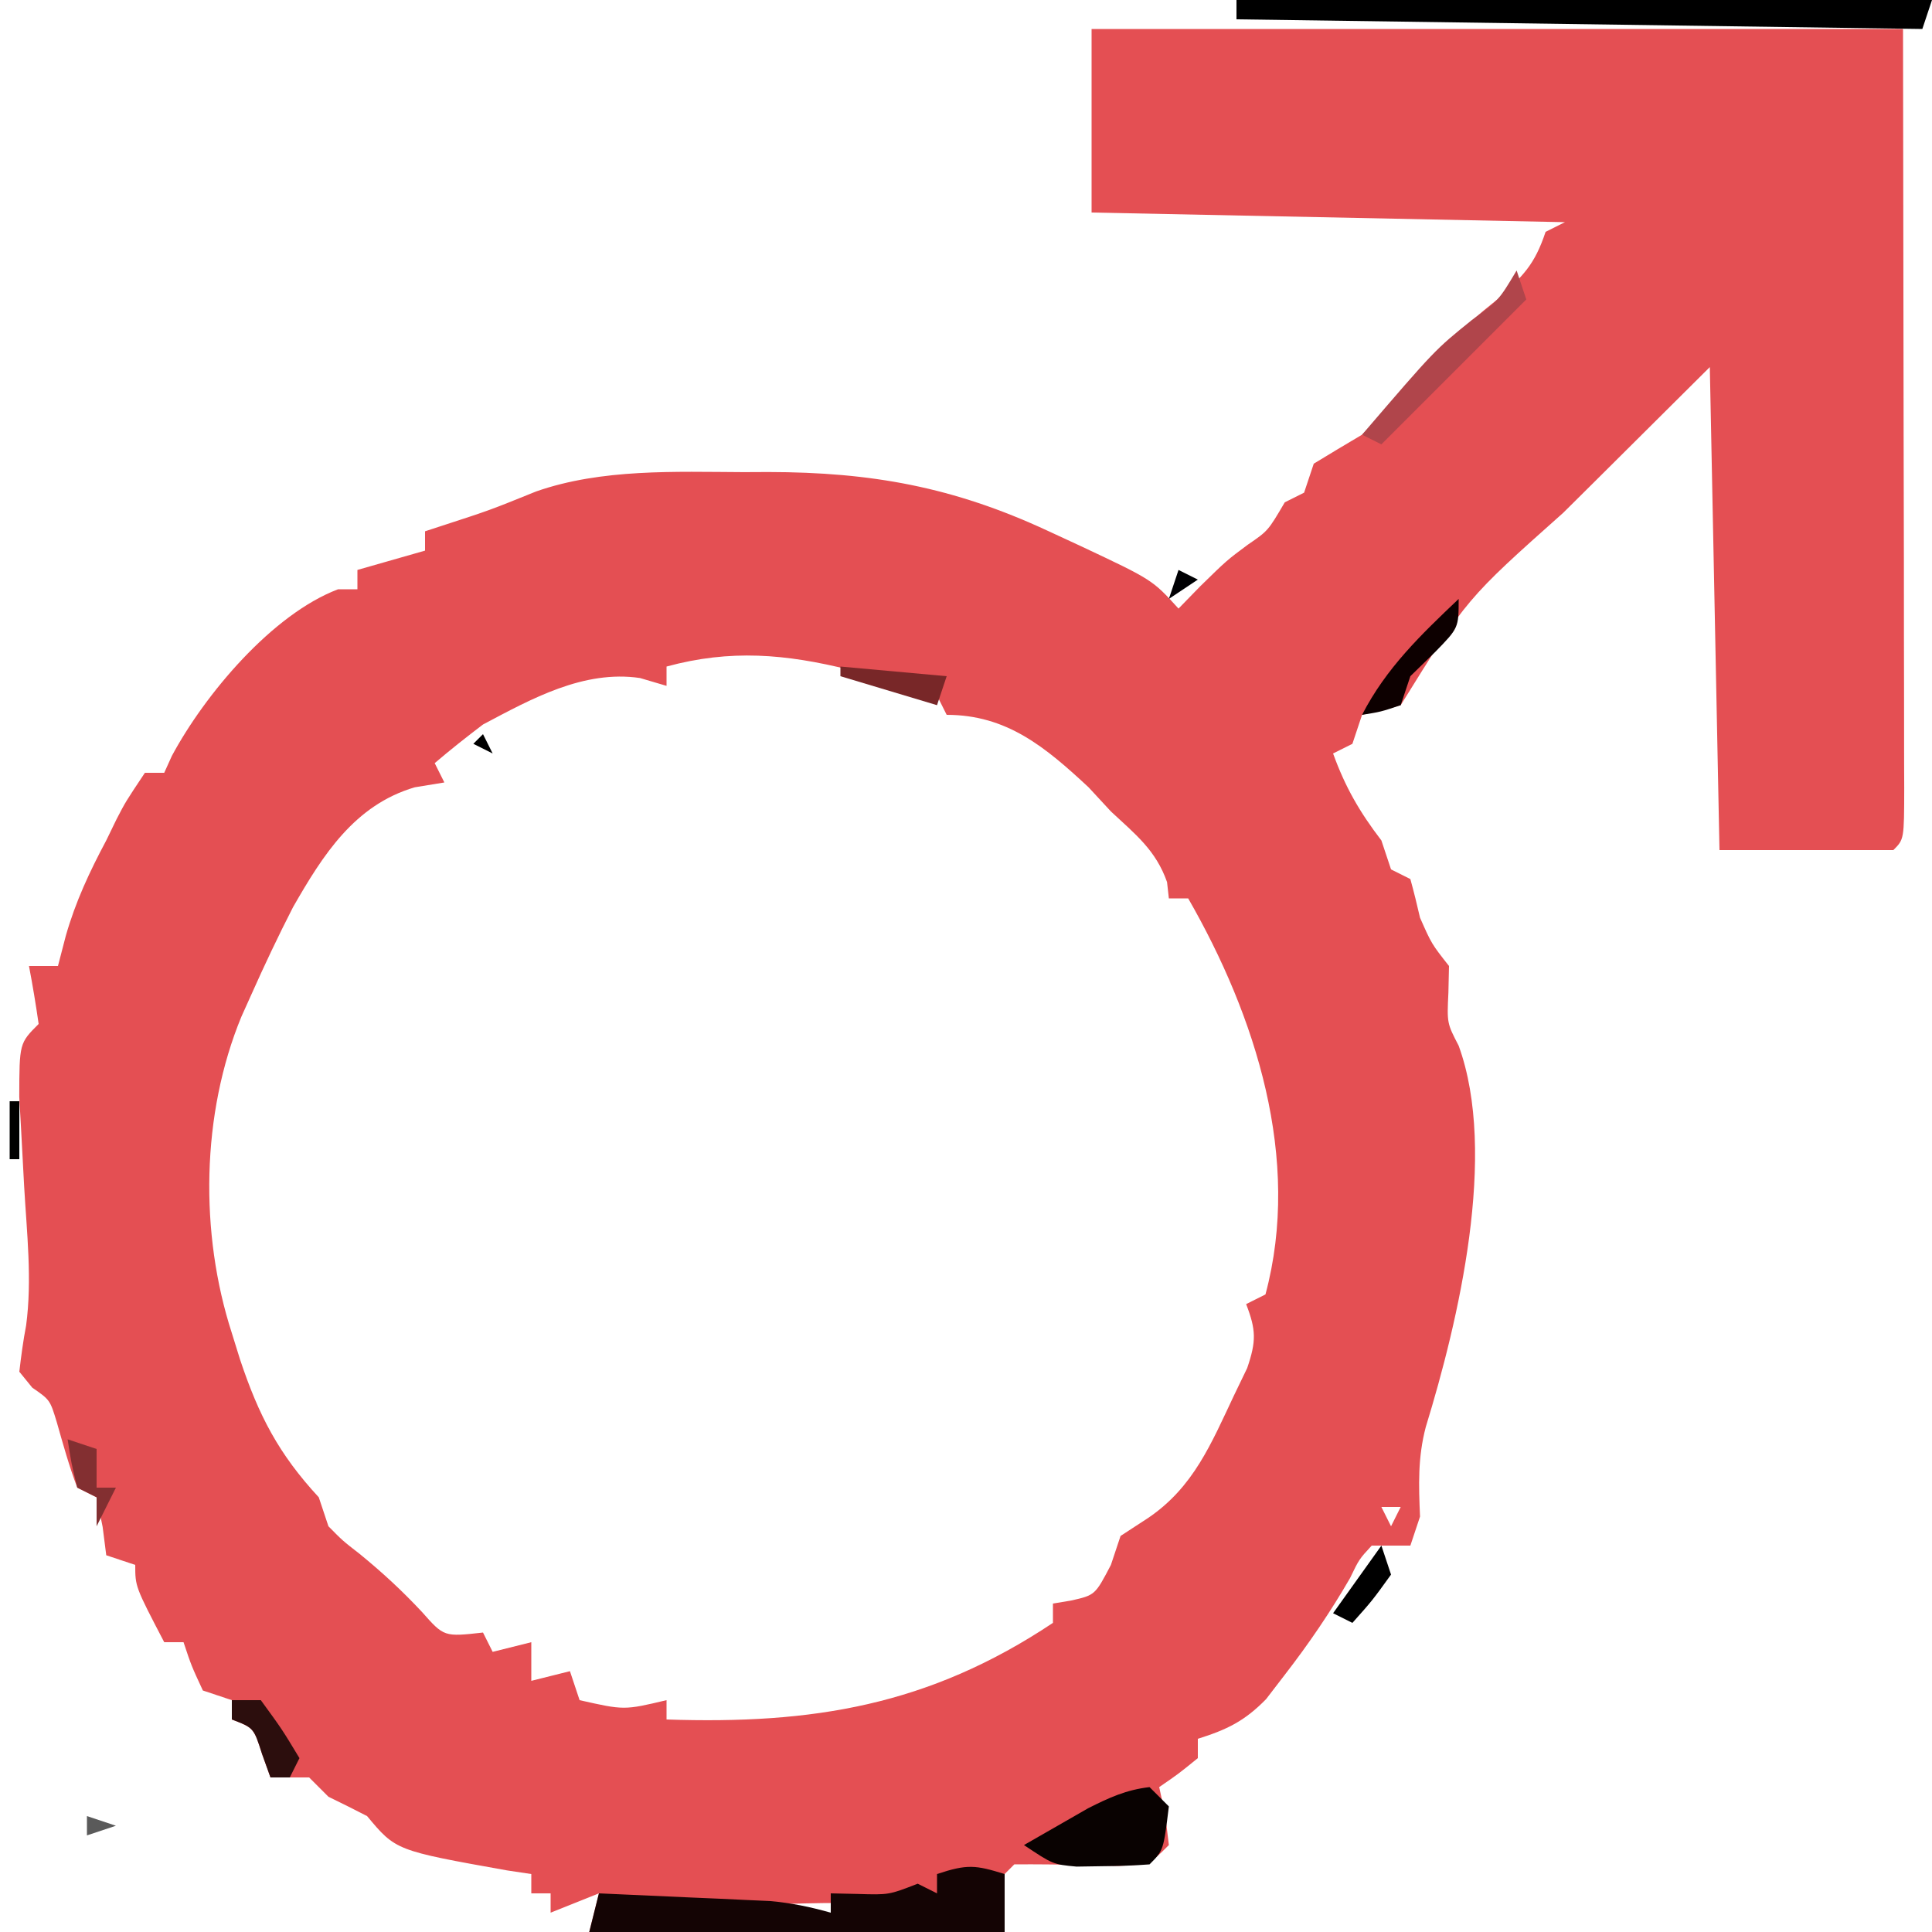 <svg height="200" width="200" xmlns="http://www.w3.org/2000/svg" version="1.1">
<path transform="translate(113,3)" fill="#E44F53" d="M0 0 C27.72 0 55.44 0 84 0 C84.031 20.759 84.031 20.759 84.062 41.938 C84.072 46.314 84.081 50.69 84.09 55.199 C84.095 60.526 84.095 60.526 84.095 63.017 C84.097 64.764 84.101 66.511 84.106 68.257 C84.113 70.897 84.114 73.536 84.114 76.176 C84.117 76.959 84.121 77.742 84.124 78.549 C84.114 83.886 84.114 83.886 83 85 C77.06 85 71.12 85 65 85 C64.67 68.5 64.34 52 64 35 C60.184 38.795 56.369 42.59 52.438 46.5 C50.654 48.27 50.654 48.27 48.834 50.076 C38.824 58.992 38.824 58.992 32 70 C30.667 70.333 29.333 70.667 28 71 C27.67 71.99 27.34 72.98 27 74 C26.01 74.495 26.01 74.495 25 75 C26.258 78.483 27.757 81.074 30 84 C30.33 84.99 30.66 85.98 31 87 C31.66 87.33 32.32 87.66 33 88 C33.365 89.325 33.694 90.66 34 92 C35.196 94.707 35.196 94.707 37 97 C36.979 97.907 36.959 98.815 36.938 99.75 C36.788 102.915 36.788 102.915 38 105.25 C42.068 116.438 37.98 133.709 34.594 144.73 C33.76 147.918 33.863 150.722 34 154 C33.67 154.99 33.34 155.98 33 157 C31.68 157 30.36 157 29 157 C27.698 158.409 27.698 158.409 26.75 160.375 C24.709 163.903 22.495 167.148 20 170.375 C19.041 171.624 19.041 171.624 18.062 172.898 C15.822 175.182 14.024 176.045 11 177 C11 177.66 11 178.32 11 179 C9 180.625 9 180.625 7 182 C7.309 183.423 7.309 183.423 7.625 184.875 C7.749 185.906 7.872 186.938 8 188 C6 190 6 190 2.777 190.16 C1.51 190.128 0.243 190.096 -1.062 190.062 C-3.374 190.009 -5.687 189.98 -8 190 C-8.33 190.33 -8.66 190.66 -9 191 C-9 192.98 -9 194.96 -9 197 C-23.19 197 -37.38 197 -52 197 C-51.67 195.68 -51.34 194.36 -51 193 C-53.475 193.99 -53.475 193.99 -56 195 C-56 194.34 -56 193.68 -56 193 C-56.66 193 -57.32 193 -58 193 C-58 192.34 -58 191.68 -58 191 C-59.237 190.814 -59.237 190.814 -60.5 190.625 C-72.028 188.566 -72.028 188.566 -75 185 C-76.325 184.317 -77.658 183.649 -79 183 C-79.66 182.34 -80.32 181.68 -81 181 C-82.32 181 -83.64 181 -85 181 C-85.289 180.196 -85.578 179.391 -85.875 178.562 C-86.733 175.867 -86.733 175.867 -89 175 C-89 174.34 -89 173.68 -89 173 C-89.99 172.67 -90.98 172.34 -92 172 C-93.188 169.438 -93.188 169.438 -94 167 C-94.66 167 -95.32 167 -96 167 C-99 161.25 -99 161.25 -99 159 C-99.99 158.67 -100.98 158.34 -102 158 C-102.124 157.031 -102.248 156.061 -102.375 155.062 C-102.684 153.547 -102.684 153.547 -103 152 C-103.66 151.67 -104.32 151.34 -105 151 C-105.847 148.774 -106.468 146.516 -107.121 144.227 C-107.822 141.92 -107.822 141.92 -109.66 140.648 C-110.102 140.104 -110.544 139.56 -111 139 C-110.812 137.399 -110.603 135.799 -110.297 134.216 C-109.659 129.456 -110.229 124.592 -110.5 119.812 C-110.62 117.673 -110.735 115.534 -110.844 113.395 C-110.897 112.455 -110.951 111.515 -111.006 110.546 C-110.993 104.993 -110.993 104.993 -109 103 C-109.287 100.993 -109.619 98.991 -110 97 C-109.01 97 -108.02 97 -107 97 C-106.598 95.453 -106.598 95.453 -106.188 93.875 C-105.182 90.345 -103.73 87.244 -102 84 C-101.649 83.278 -101.299 82.556 -100.938 81.812 C-100 80 -100 80 -98 77 C-97.34 77 -96.68 77 -96 77 C-95.738 76.421 -95.477 75.842 -95.207 75.246 C-91.78 68.87 -84.821 60.587 -78 58 C-77.34 58 -76.68 58 -76 58 C-76 57.34 -76 56.68 -76 56 C-73.69 55.34 -71.38 54.68 -69 54 C-69 53.34 -69 52.68 -69 52 C-68.408 51.807 -67.817 51.613 -67.207 51.414 C-62.289 49.814 -62.289 49.814 -57.5 47.875 C-50.722 45.503 -43.1 45.842 -36 45.875 C-35.162 45.871 -34.324 45.867 -33.461 45.863 C-22.779 45.88 -14.316 47.409 -4.562 51.938 C-3.429 52.462 -2.296 52.987 -1.129 53.527 C6.29 57.019 6.29 57.019 9 60 C9.742 59.237 10.485 58.474 11.25 57.688 C14 55 14 55 16.188 53.375 C18.268 51.952 18.268 51.952 20 49 C20.66 48.67 21.32 48.34 22 48 C22.33 47.01 22.66 46.02 23 45 C24.659 43.987 26.327 42.989 28 42 C30.063 39.93 30.063 39.93 31.938 37.625 C35.08 33.974 38.238 30.992 42 28 C44.669 25.548 45.845 24.464 47 21 C47.99 20.505 47.99 20.505 49 20 C24.745 19.505 24.745 19.505 0 19 C0 12.73 0 6.46 0 0 Z M-44 66 C-44 66.66 -44 67.32 -44 68 C-45.361 67.598 -45.361 67.598 -46.75 67.188 C-52.572 66.332 -57.976 69.337 -63 72 C-64.7 73.29 -66.378 74.613 -68 76 C-67.67 76.66 -67.34 77.32 -67 78 C-68.011 78.165 -69.021 78.33 -70.062 78.5 C-76.295 80.335 -79.569 85.5 -82.668 90.914 C-84.203 93.909 -85.631 96.926 -87 100 C-87.331 100.736 -87.663 101.472 -88.004 102.23 C-92.175 112.326 -92.344 124.667 -89 135 C-88.72 135.901 -88.441 136.802 -88.152 137.73 C-86.212 143.551 -84.152 147.511 -80 152 C-79.67 152.99 -79.34 153.98 -79 155 C-77.538 156.486 -77.538 156.486 -75.75 157.875 C-73.399 159.798 -71.402 161.639 -69.312 163.875 C-67.033 166.451 -67.033 166.451 -63 166 C-62.505 166.99 -62.505 166.99 -62 168 C-60.02 167.505 -60.02 167.505 -58 167 C-58 168.32 -58 169.64 -58 171 C-56.02 170.505 -56.02 170.505 -54 170 C-53.67 170.99 -53.34 171.98 -53 173 C-48.385 174.042 -48.385 174.042 -44 173 C-44 173.66 -44 174.32 -44 175 C-28.907 175.511 -16.864 173.576 -4 165 C-4 164.34 -4 163.68 -4 163 C-3.381 162.897 -2.763 162.794 -2.125 162.688 C0.365 162.125 0.365 162.125 2 159 C2.495 157.515 2.495 157.515 3 156 C3.949 155.381 4.897 154.762 5.875 154.125 C10.554 150.943 12.37 146.471 14.75 141.438 C15.423 140.043 15.423 140.043 16.109 138.621 C17.054 135.841 17.039 134.693 16 132 C16.66 131.67 17.32 131.34 18 131 C21.754 117.002 16.995 102.183 10 90 C9.34 90 8.68 90 8 90 C7.938 89.443 7.876 88.886 7.812 88.312 C6.652 85.011 4.544 83.371 2 81 C1.237 80.175 0.474 79.35 -0.312 78.5 C-4.778 74.346 -8.775 71 -15 71 C-15.495 70.01 -15.495 70.01 -16 69 C-18.34 68.182 -20.607 67.494 -23 66.875 C-23.68 66.697 -24.359 66.519 -25.06 66.335 C-31.653 64.695 -37.391 64.198 -44 66 Z M35 98 C36 100 36 100 36 100 Z M32 150 C33 152 33 152 33 152 Z M30 153 C30.33 153.66 30.66 154.32 31 155 C31.33 154.34 31.66 153.68 32 153 C31.34 153 30.68 153 30 153 Z M-39.438 194.5 C-40.169 194.548 -40.901 194.595 -41.654 194.645 C-43.436 194.761 -45.218 194.88 -47 195 C-47 195.33 -47 195.66 -47 196 C-43.729 196.058 -40.459 196.094 -37.188 196.125 C-35.794 196.15 -35.794 196.15 -34.373 196.176 C-33.48 196.182 -32.588 196.189 -31.668 196.195 C-30.846 196.206 -30.024 196.216 -29.177 196.227 C-26.706 196.14 -26.706 196.14 -24 194 C-29.171 193.946 -34.279 194.151 -39.438 194.5 Z"></path>
<path transform="translate(128,0)" fill="#000000" d="M0 0 C23.76 0 47.52 0 72 0 C71.67 0.99 71.34 1.98 71 3 C47.57 2.67 24.14 2.34 0 2 C0 1.34 0 0.68 0 0 Z"></path>
<path transform="translate(104,194)" fill="#140404" d="M0 0 C0 1.98 0 3.96 0 6 C-14.19 6 -28.38 6 -43 6 C-42.67 4.68 -42.34 3.36 -42 2 C-38.75 2.139 -35.5 2.288 -32.25 2.438 C-31.33 2.477 -30.409 2.516 -29.461 2.557 C-28.571 2.599 -27.682 2.64 -26.766 2.684 C-25.54 2.739 -25.54 2.739 -24.29 2.795 C-22.097 2.991 -20.116 3.403 -18 4 C-18 3.34 -18 2.68 -18 2 C-17.072 2.021 -16.144 2.041 -15.188 2.062 C-11.977 2.158 -11.977 2.158 -9 1 C-8.34 1.33 -7.68 1.66 -7 2 C-7 1.34 -7 0.68 -7 0 C-3.867 -1.044 -3.01 -0.934 0 0 Z"></path>
<path transform="translate(119,185)" fill="#090201" d="M0 0 C0.66 0.66 1.32 1.32 2 2 C1.444 6.556 1.444 6.556 0 8 C-1.621 8.125 -3.249 8.176 -4.875 8.188 C-5.759 8.202 -6.644 8.216 -7.555 8.23 C-10 8 -10 8 -13 6 C-11.587 5.182 -10.169 4.371 -8.75 3.562 C-7.567 2.884 -7.567 2.884 -6.359 2.191 C-4.177 1.089 -2.427 0.285 0 0 Z"></path>
<path transform="translate(157,28)" fill="#B0454B" d="M0 0 C0.33 0.99 0.66 1.98 1 3 C-3.95 7.95 -8.9 12.9 -14 18 C-14.66 17.67 -15.32 17.34 -16 17 C-8.443 8.197 -8.443 8.197 -4.625 5.125 C-1.845 3.09 -1.845 3.09 0 0 Z"></path>
<path transform="translate(151,62)" fill="#0D0000" d="M0 0 C0 3 0 3 -2.438 5.5 C-3.283 6.325 -4.129 7.15 -5 8 C-5.33 8.99 -5.66 9.98 -6 11 C-8.062 11.688 -8.062 11.688 -10 12 C-7.497 7.14 -3.914 3.721 0 0 Z"></path>
<path transform="translate(24,176)" fill="#2C0E0D" d="M0 0 C0.99 0 1.98 0 3 0 C5.188 3 5.188 3 7 6 C6.67 6.66 6.34 7.32 6 8 C5.34 8 4.68 8 4 8 C3.711 7.196 3.422 6.391 3.125 5.562 C2.267 2.867 2.267 2.867 0 2 C0 1.34 0 0.68 0 0 Z"></path>
<path transform="translate(7,149)" fill="#832F31" d="M0 0 C0.99 0.33 1.98 0.66 3 1 C3 2.32 3 3.64 3 5 C3.66 5 4.32 5 5 5 C4.34 6.32 3.68 7.64 3 9 C3 8.01 3 7.02 3 6 C2.34 5.67 1.68 5.34 1 5 C0.375 2.438 0.375 2.438 0 0 Z"></path>
<path transform="translate(87,69)" fill="#782728" d="M0 0 C3.63 0.33 7.26 0.66 11 1 C10.67 1.99 10.34 2.98 10 4 C6.7 3.01 3.4 2.02 0 1 C0 0.67 0 0.34 0 0 Z"></path>
<path transform="translate(143,160)" fill="#000000" d="M0 0 C0.33 0.99 0.66 1.98 1 3 C-0.938 5.688 -0.938 5.688 -3 8 C-3.66 7.67 -4.32 7.34 -5 7 C-3.35 4.69 -1.7 2.38 0 0 Z"></path>
<path transform="translate(1,114)" fill="#000100" d="M0 0 C0.33 0 0.66 0 1 0 C1 1.98 1 3.96 1 6 C0.67 6 0.34 6 0 6 C0 4.02 0 2.04 0 0 Z"></path>
<path transform="translate(9,188)" fill="#5A5A5A" d="M0 0 C0.99 0.33 1.98 0.66 3 1 C2.01 1.33 1.02 1.66 0 2 C0 1.34 0 0.68 0 0 Z"></path>
<path transform="translate(122,59)" fill="#000003" d="M0 0 C0.66 0.33 1.32 0.66 2 1 C1.01 1.66 0.02 2.32 -1 3 C-0.67 2.01 -0.34 1.02 0 0 Z"></path>
<path transform="translate(85,71)" fill="#000000" d="M0 0 C4 1 4 1 4 1 Z"></path>
<path transform="translate(63,71)" fill="#000000" d="M0 0 C4 1 4 1 4 1 Z"></path>
<path transform="translate(81,70)" fill="#000000" d="M0 0 C4 1 4 1 4 1 Z"></path>
<path transform="translate(0,0)" fill="#000001" d=""></path>
<path transform="translate(50,76)" fill="#000000" d="M0 0 C0.33 0.66 0.66 1.32 1 2 C0.34 1.67 -0.32 1.34 -1 1 C-0.67 0.67 -0.34 0.34 0 0 Z"></path>
<path transform="translate(0,0)" fill="#000100" d=""></path>
<path transform="translate(0,0)" fill="#050000" d=""></path>
<path transform="translate(47,78)" fill="#000001" d="M0 0 C2 1 2 1 2 1 Z"></path>
<path transform="translate(0,0)" fill="#000100" d=""></path>
<path transform="translate(0,0)" fill="#000002" d=""></path>
<path transform="translate(0,0)" fill="#000002" d=""></path>
<path transform="translate(0,0)" fill="#000100" d=""></path>
<path transform="translate(0,0)" fill="#000000" d=""></path>
<path transform="translate(0,0)" fill="#000005" d=""></path>
<path transform="translate(0,0)" fill="#000102" d=""></path>
</svg>
